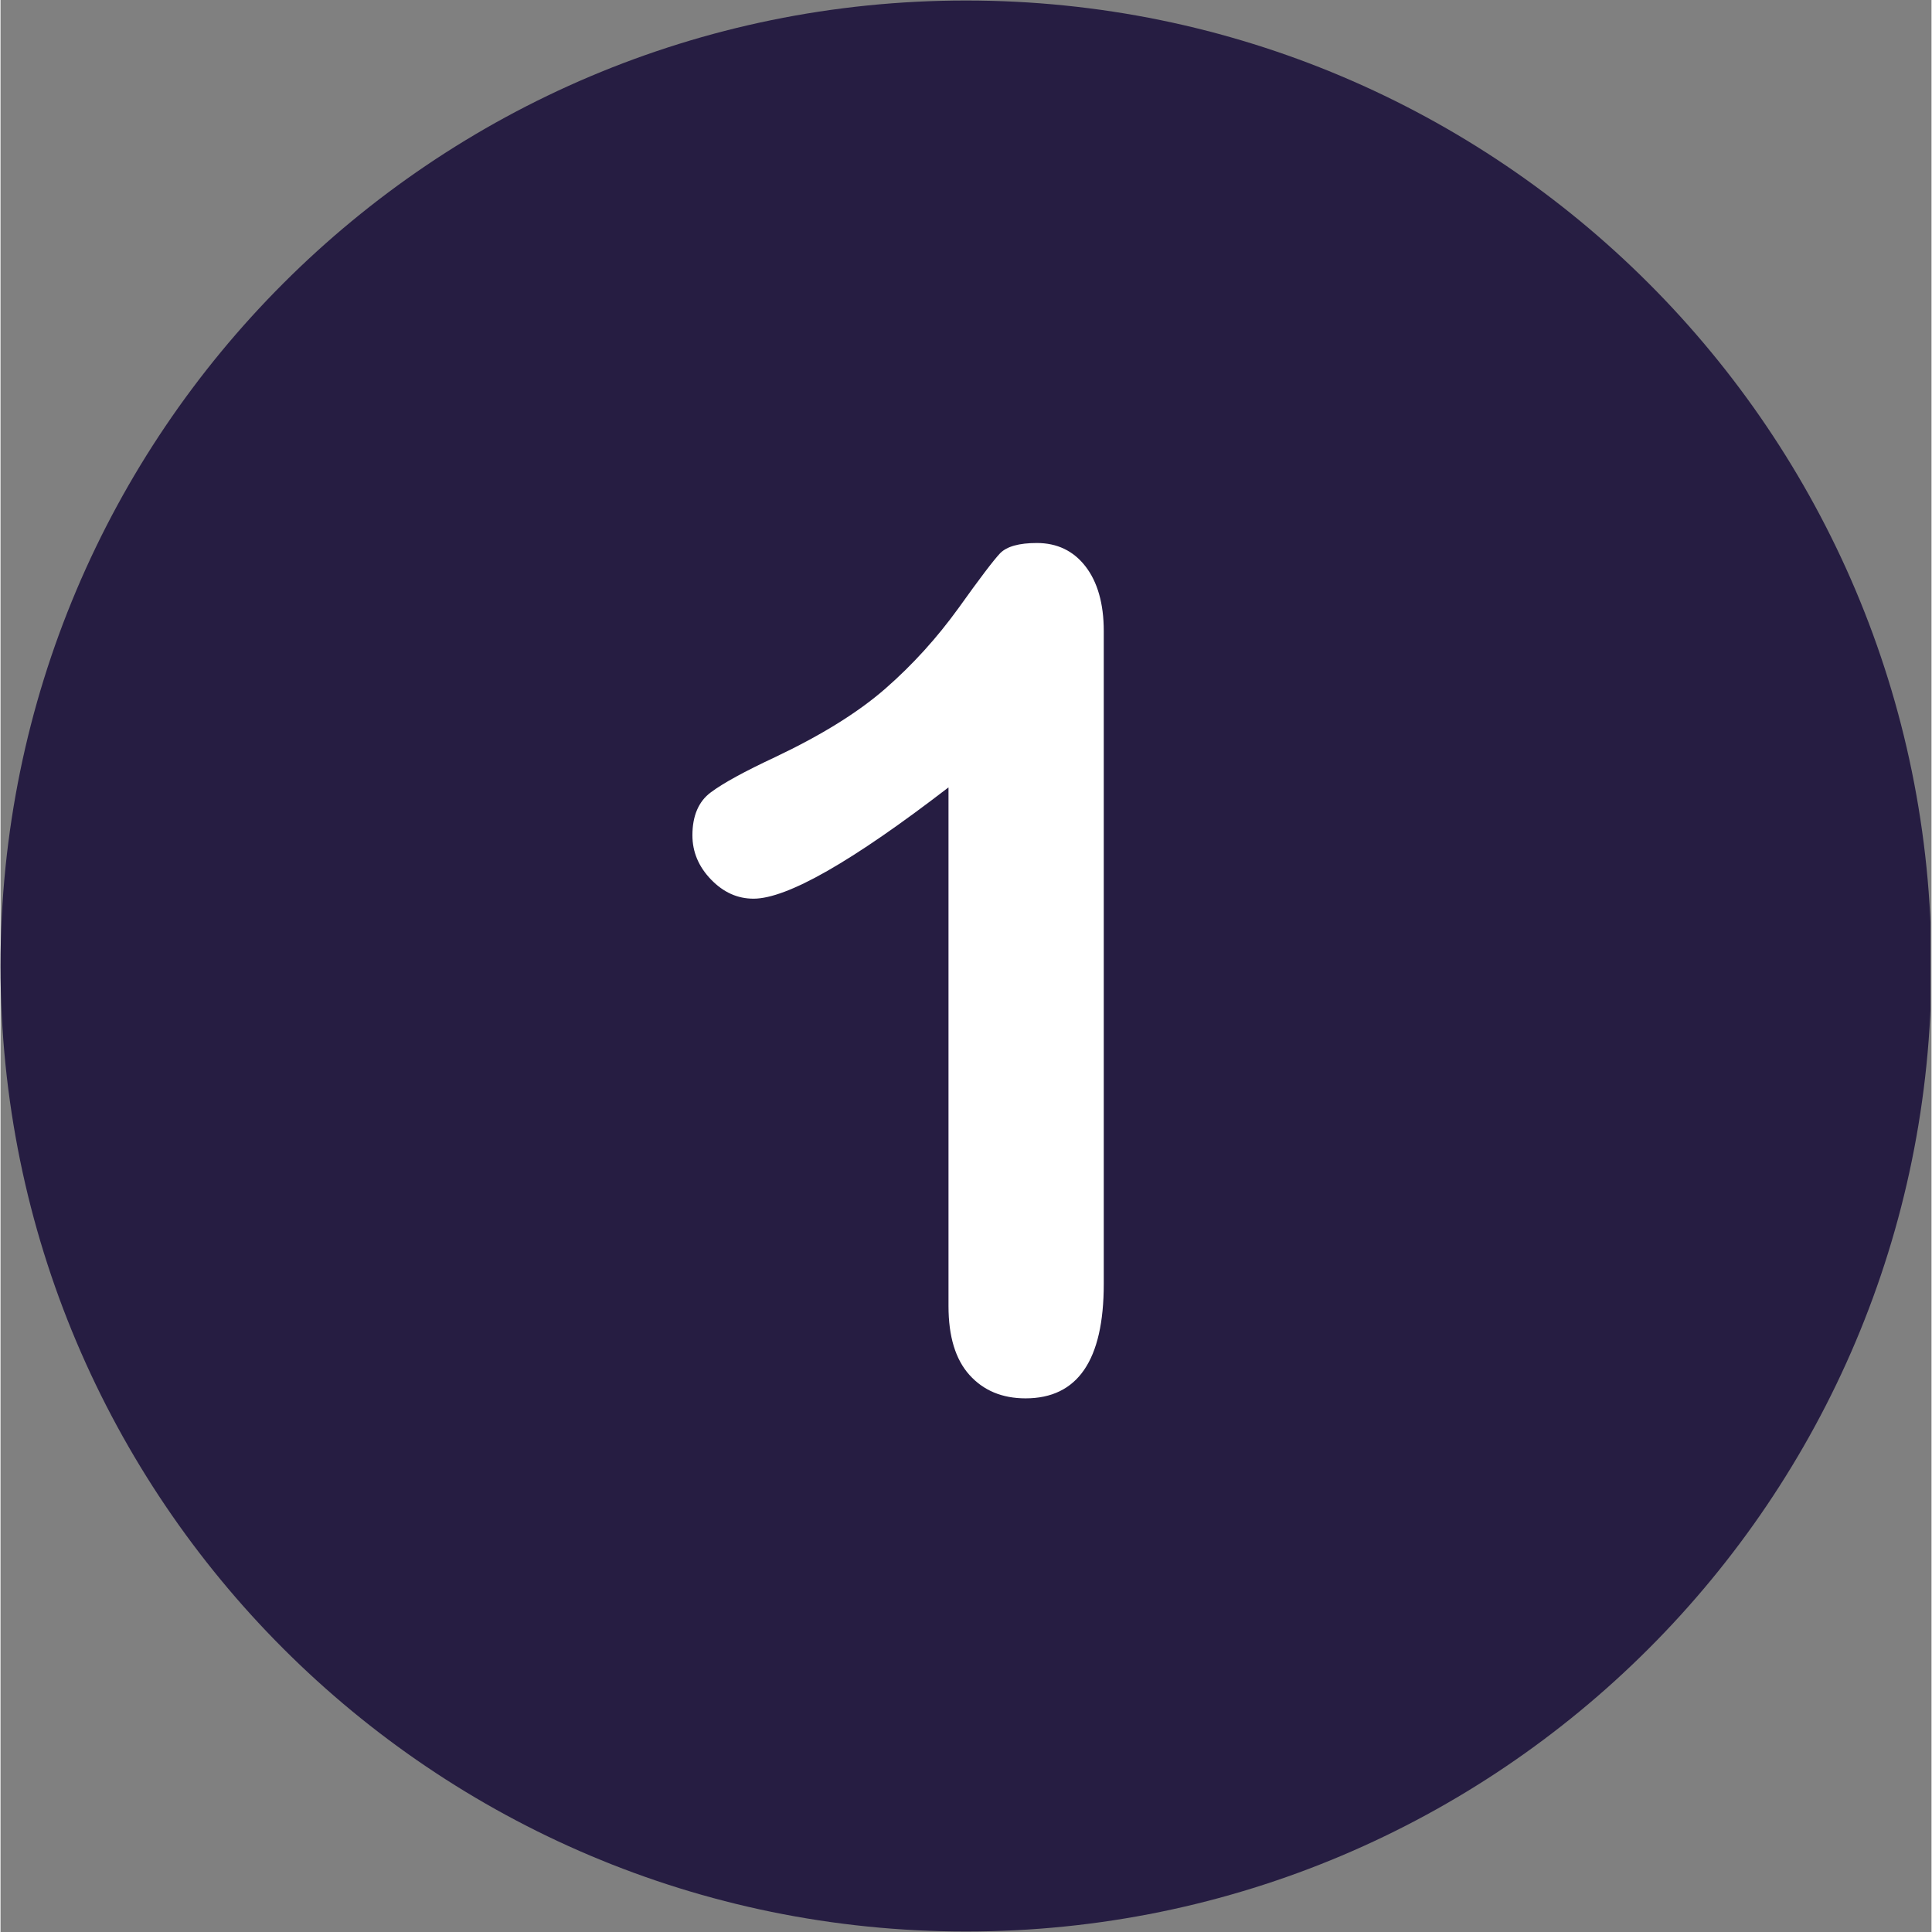 <svg xmlns="http://www.w3.org/2000/svg" xmlns:xlink="http://www.w3.org/1999/xlink" width="300" viewBox="0 0 224.88 225" height="300" preserveAspectRatio="xMidYMid meet"><rect x="0" y="0" width="224.88" height="225" fill="#808080" stroke="none"/><defs><clipPath id="e230576ec7"><path d="M 0 0.059 L 224.762 0.059 L 224.762 224.938 L 0 224.938 Z M 0 0.059 " clip-rule="nonzero"></path></clipPath></defs><g clip-path="url(#e230576ec7)"><path fill="#261d42" d="M 112.441 0.059 C 50.352 0.059 0 50.41 0 112.5 C 0 174.59 50.352 224.941 112.441 224.941 C 174.527 224.941 224.879 174.59 224.879 112.5 C 224.879 50.41 174.527 0.059 112.441 0.059 Z M 112.441 0.059 " fill-opacity="1" fill-rule="nonzero"></path></g><path fill="#ffffff" d="M 126.352 65.957 C 124.949 64.145 123.047 63.238 120.688 63.238 C 118.605 63.238 117.199 63.645 116.43 64.414 C 115.656 65.23 114.07 67.316 111.578 70.805 C 109.086 74.25 106.277 77.375 103.059 80.188 C 99.84 82.996 95.582 85.625 90.234 88.164 C 86.652 89.84 84.16 91.199 82.711 92.285 C 81.305 93.328 80.578 95.008 80.578 97.273 C 80.578 99.223 81.305 100.941 82.754 102.438 C 84.207 103.934 85.836 104.66 87.695 104.66 C 91.594 104.66 99.16 100.355 110.402 91.699 L 110.402 152.109 C 110.402 155.645 111.215 158.32 112.848 160.133 C 114.48 161.945 116.656 162.852 119.375 162.852 C 125.445 162.852 128.484 158.41 128.484 149.527 L 128.484 73.48 C 128.484 70.309 127.758 67.77 126.352 65.957 " fill-opacity="1" fill-rule="nonzero"></path></svg>